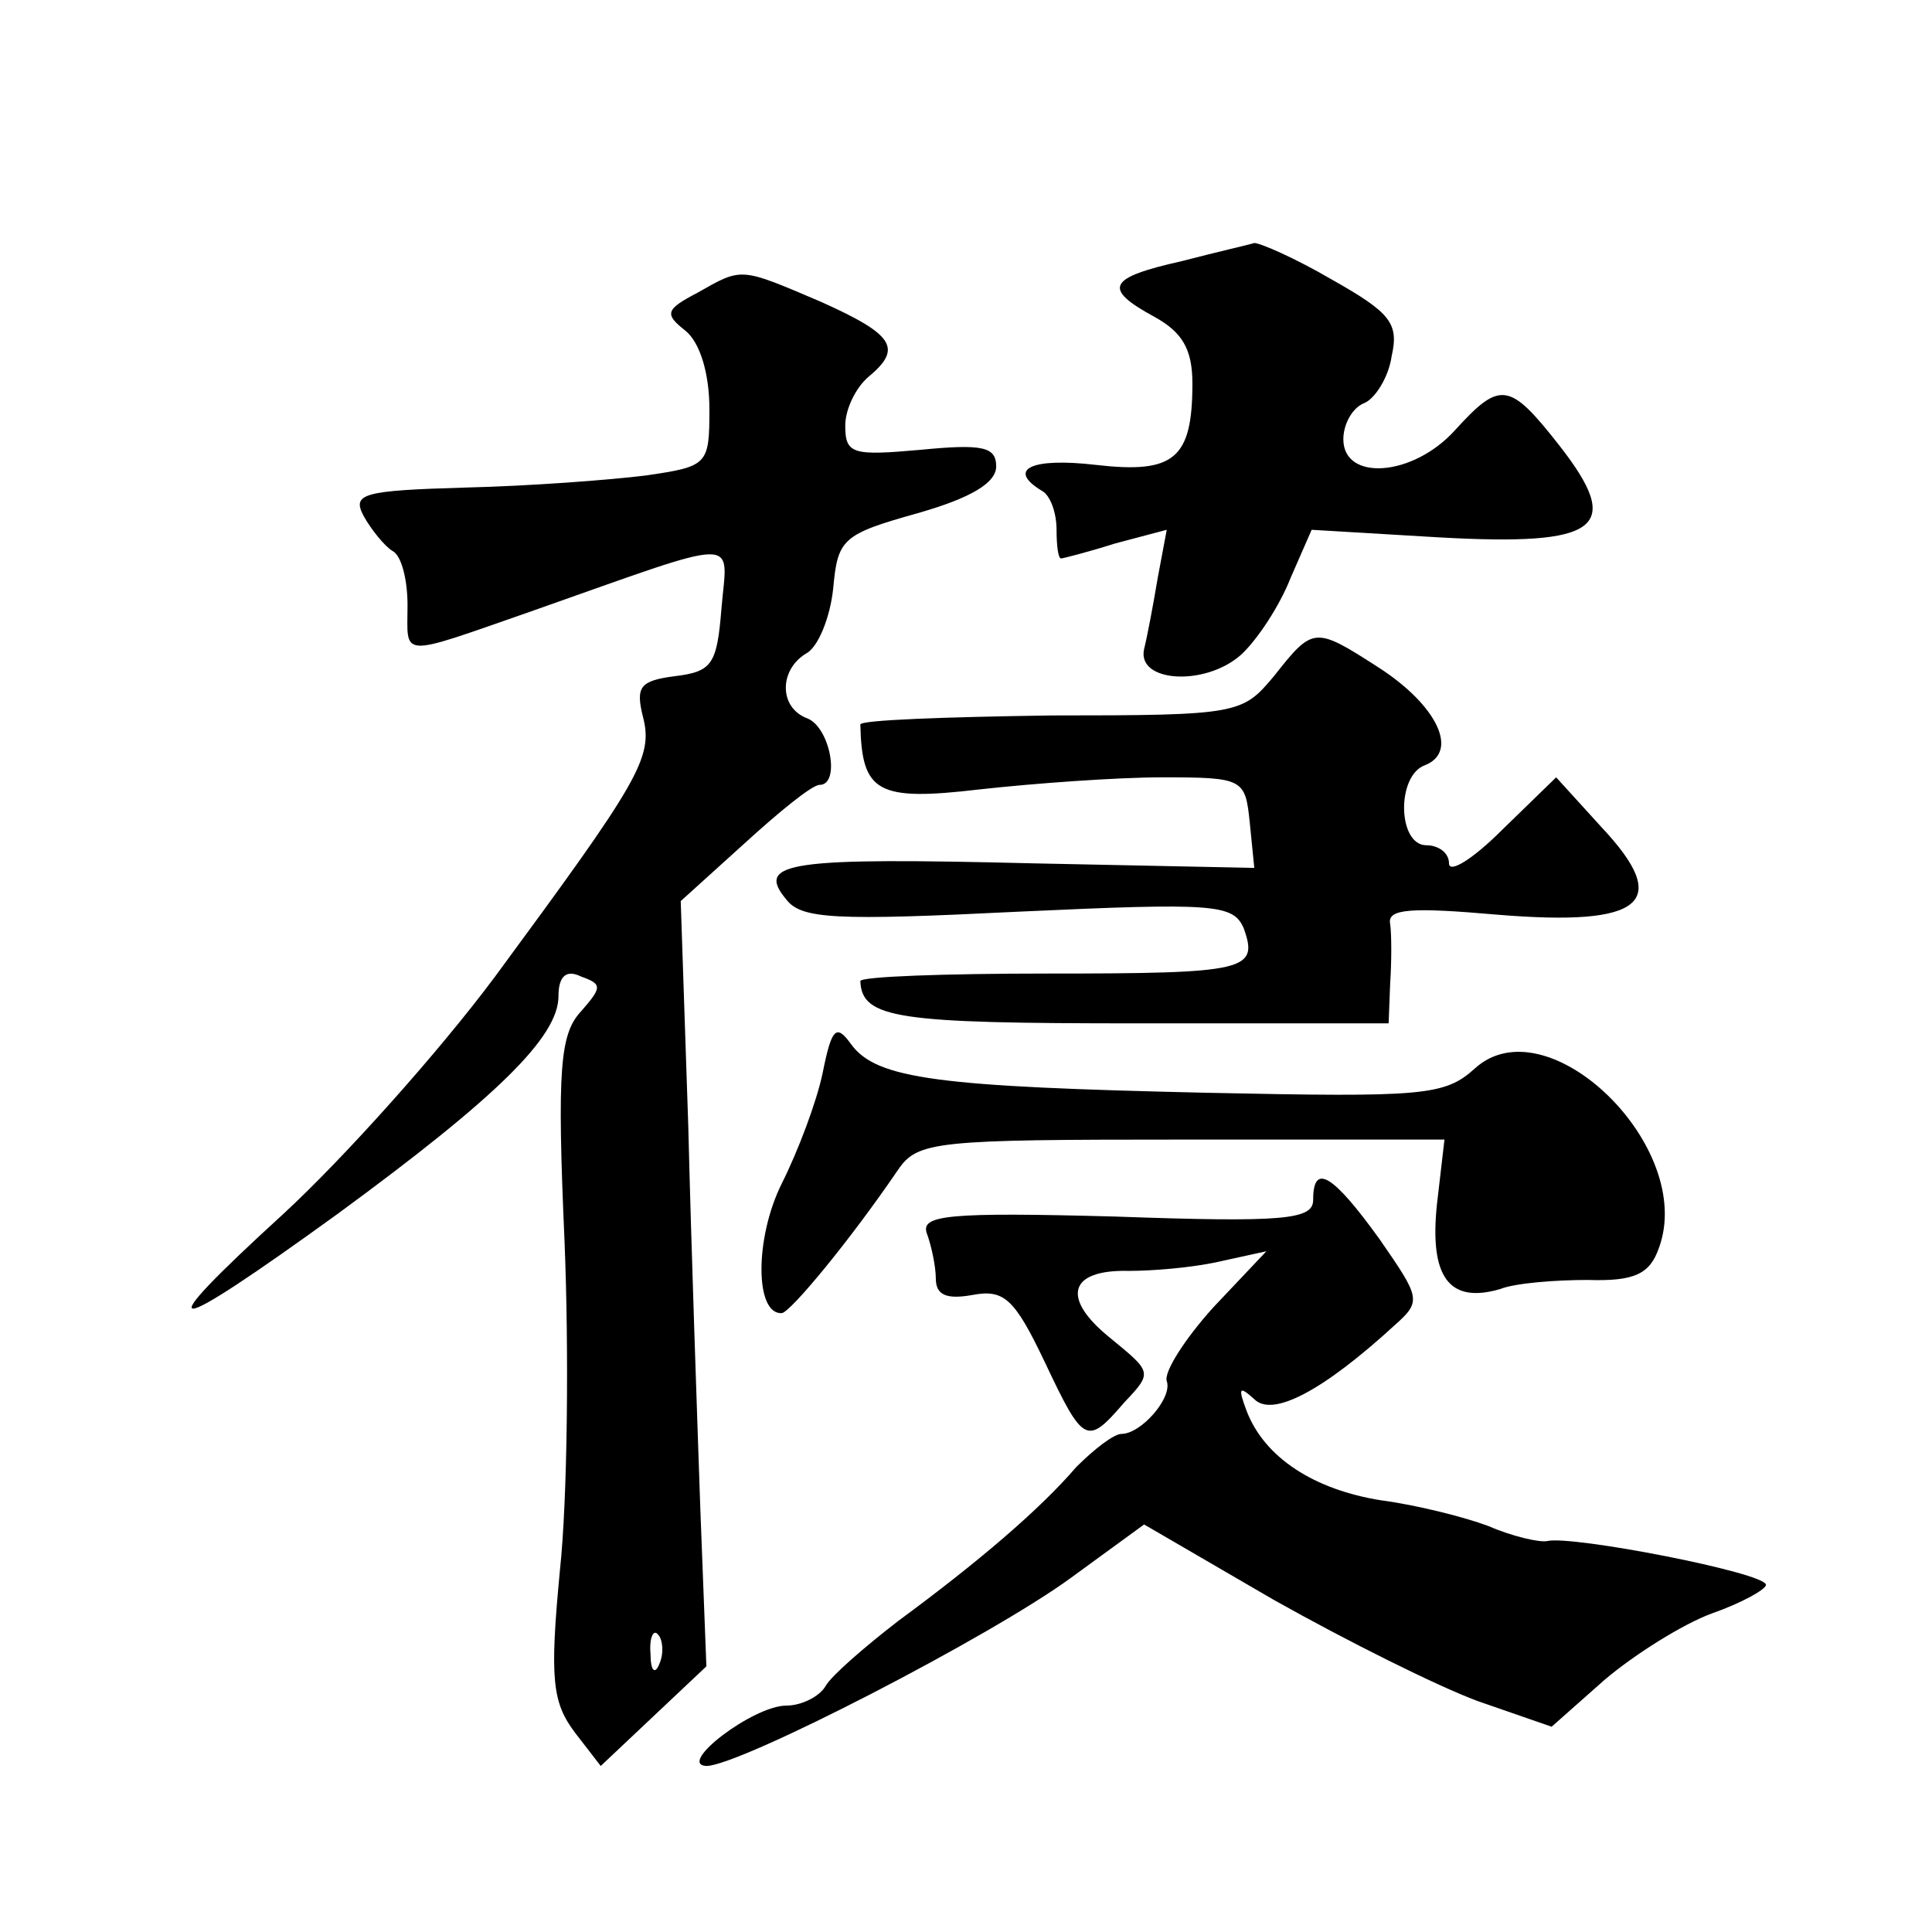 <?xml version="1.0" standalone="no"?>
<!DOCTYPE svg PUBLIC "-//W3C//DTD SVG 20010904//EN"
 "http://www.w3.org/TR/2001/REC-SVG-20010904/DTD/svg10.dtd">
<svg version="1.0" xmlns="http://www.w3.org/2000/svg"
 width="128pt" height="128pt" viewBox="0 0 128 128"
 preserveAspectRatio="xMidYMid meet">
<g transform="translate(0,128) scale(0.1,-0.1)"
fill="#0" stroke="none">
<path d="M783 1107 c-49 -11 -53 -18 -18 -37 18 -10 25 -21 25 -44 0 -50 -12 -60
-64 -54 -43 5 -59 -3 -36 -17 6 -3 10 -15 10 -26 0 -10 1 -19 3 -19 1 0 17 4 36
10 l34 9 -6 -32 c-3 -18 -7 -39 -9 -47 -5 -22 40 -25 64 -4 11 10 26 33 33 51 l14
32 84 -5 c107 -6 123 6 80 61 -33 42 -39 43 -69 10 -28 -31 -74 -34 -74 -6 0 10
6 21 14 24 7 3 16 17 18 31 5 22 -1 29 -40 51 -24 14 -47 24 -51 24 -3 -1 -25 -6
-48 -12z M462 1086 c-21 -11 -22 -14 -8 -25 10 -8 16 -29 16 -52 0 -37 -1 -38 -42
-44 -24 -3 -77 -7 -119 -8 -69 -2 -76 -4 -68 -19 5 -9 14 -20 19 -23 6 -3 10 -19
10 -36 0 -35 -7 -35 82 -4 142 50 130 50 126 2 -3 -37 -6 -42 -31 -45 -23 -3 -26
-7 -21 -27 7 -27 -3 -43 -98 -172 -38 -51 -101 -121 -140 -157 -92 -84 -80 -84
36 0 105 77 146 117 146 144 0 13 5 18 15 13 14 -5 14 -7 0 -23 -14 -15 -16 -38
-11 -152 3 -73 2 -171 -3 -218 -7 -73 -5 -88 10 -108 l17 -22 35 33 35 33 -4 104
c-2 58 -6 172 -8 254 l-5 149 42 38 c23 21 45 39 50 39 14 0 7 38 -8 44 -19 7 -19
32 -1 43 8 4 16 24 18 43 3 33 6 36 56 50 35 10 52 20 52 31 0 13 -9 15 -50 11
-45 -4 -50 -3 -50 16 0 11 7 25 15 32 23 19 18 28 -31 50 -54 23 -52 23 -82 6z
m-25 -908 c-3 -8 -6 -5 -6 6 -1 11 2 17 5 13 3 -3 4 -12 1 -19z M844 832 c-21 -25
-23 -26 -147 -26 -70 -1 -127 -3 -127 -6 1 -45 11 -51 79 -43 36 4 91 8 121 8 54
0 55 -1 58 -30 l3 -30 -146 3 c-162 4 -185 1 -164 -24 10 -13 33 -14 154 -8 130
6 142 5 149 -11 10 -28 2 -30 -130 -30 -68 0 -124 -2 -124 -5 1 -25 25 -28 183
-28 l167 0 1 26 c1 15 1 33 0 40 -2 10 14 11 71 6 97 -8 116 8 69 58 l-30 33 -36
-35 c-19 -19 -35 -29 -35 -22 0 7 -7 12 -15 12 -19 0 -20 46 -1 53 23 9 8 40 -31
65 -42 27 -43 27 -69 -6z M545 569 c-4 -19 -16 -51 -27 -73 -18 -36 -18 -87 0 -86
6 1 45 48 77 95 13 19 25 20 188 20 l174 0 -5 -43 c-5 -48 8 -66 42 -56 10 4 37
6 58 6 31 -1 41 4 47 21 25 67 -74 163 -122 119 -20 -18 -34 -19 -177 -16 -178
4 -219 9 -236 32 -10 14 -13 11 -19 -19z M870 485 c0 -13 -19 -15 -131 -11 -111
3 -129 1 -125 -11 3 -8 6 -22 6 -30 0 -11 7 -14 24 -11 21 4 28 -2 48 -44 26 -55
28 -56 53 -27 19 20 18 20 -10 43 -32 26 -27 45 13 44 15 0 41 2 59 6 l32 7 -35
-37 c-19 -21 -33 -43 -31 -49 4 -11 -17 -35 -30 -35 -5 0 -18 -10 -30 -22 -24 -28
-65 -63 -118 -102 -22 -17 -44 -36 -48 -43 -4 -7 -16 -13 -26 -13 -22 0 -73 -39
-53 -40 22 0 189 86 242 125 l48 35 86 -50 c48 -27 108 -57 135 -67 l49 -17 35
31 c20 17 52 37 71 44 20 7 36 16 36 19 0 8 -129 33 -145 29 -5 -1 -23 3 -39 10
-16 6 -48 14 -71 17 -44 7 -77 28 -89 59 -6 16 -5 17 5 8 12 -12 45 5 93 49 18
16 17 18 -10 57 -31 43 -44 51 -44 26z"/>
</g>
</svg>
